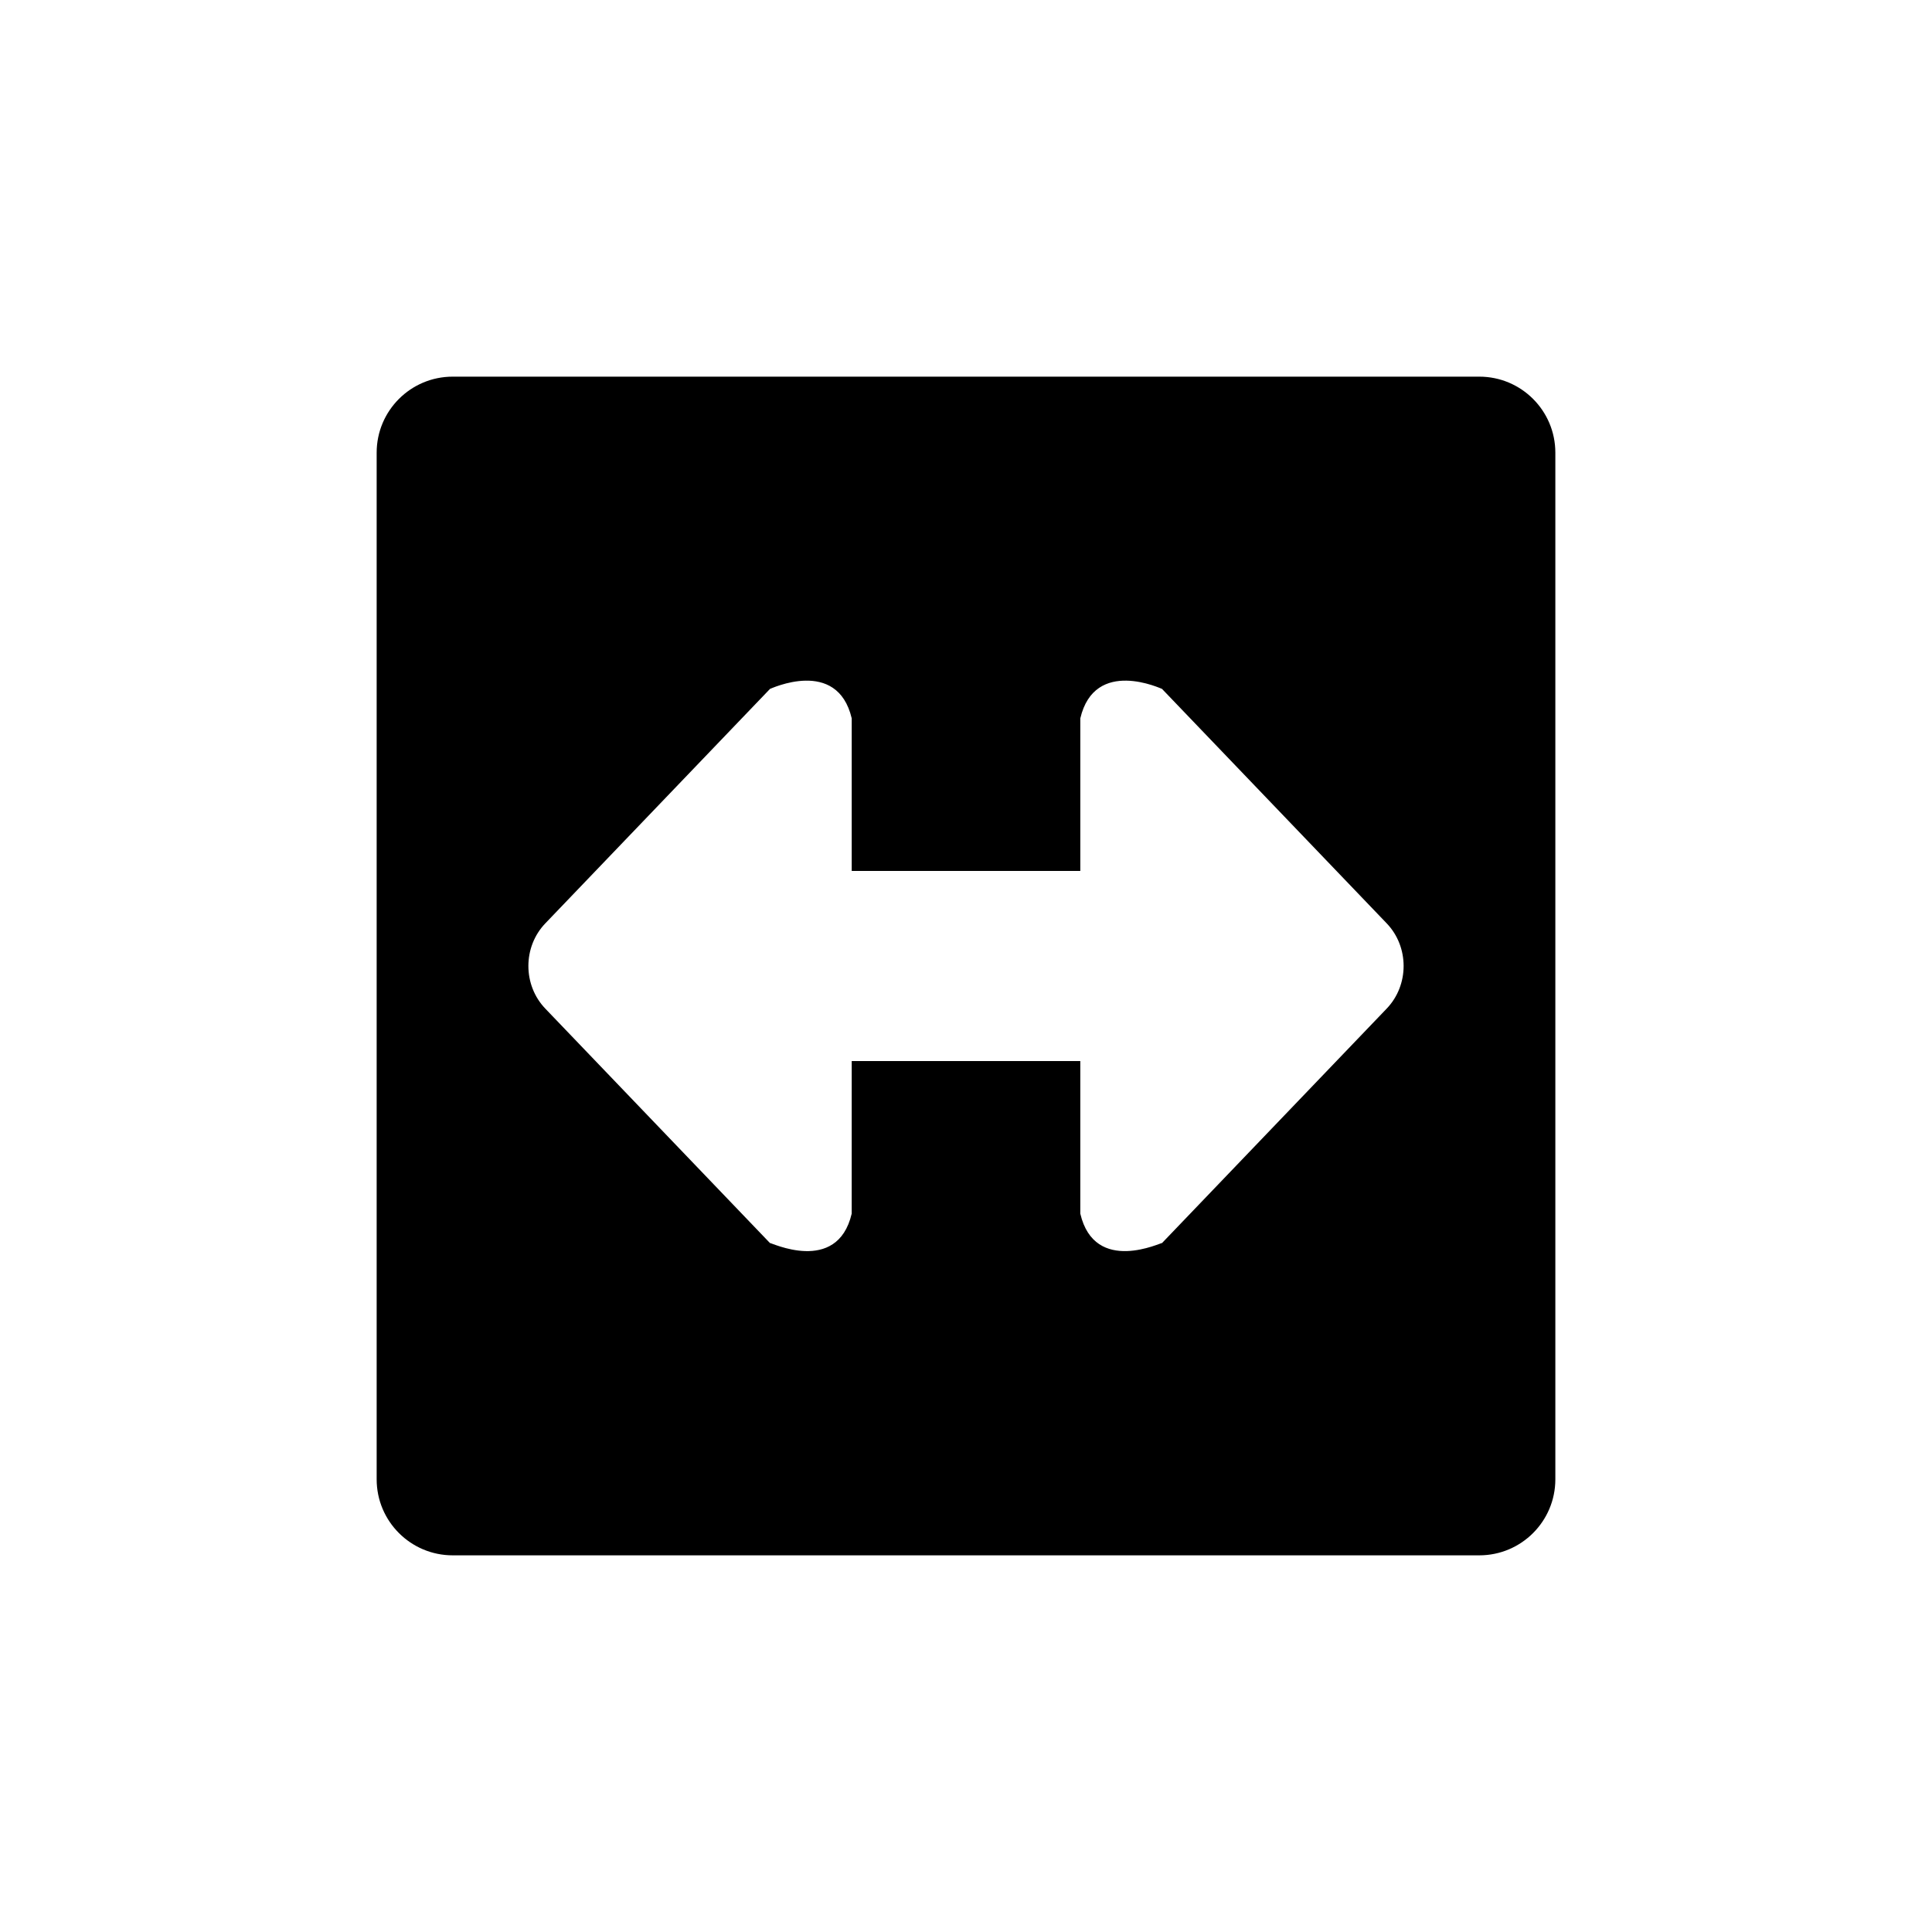 <?xml version="1.0" encoding="UTF-8"?>
<!-- Uploaded to: ICON Repo, www.svgrepo.com, Generator: ICON Repo Mixer Tools -->
<svg fill="#000000" width="800px" height="800px" version="1.1" viewBox="144 144 512 512" xmlns="http://www.w3.org/2000/svg">
 <path d="m536.03 556.18h-272.06c-11.129 0-20.152-9.023-20.152-20.152v-272.06c0-11.129 9.023-20.152 20.152-20.152h272.06c11.129 0 20.152 9.023 20.152 20.152v272.06c0 11.129-9.023 20.152-20.152 20.152zm-24.539-167.48-59.547-62.137c-0.023 0.059-17.816-8.484-21.652 7.809v40.438h-60.578v-40.438c-3.84-16.289-21.629-7.75-21.652-7.809l-59.547 62.137c-5.984 6.238-5.984 16.355 0 22.598l59.543 62.133c-0.109-0.348 17.816 8.605 21.652-7.809l0.004-40.434h60.574v40.43c3.84 16.414 21.766 7.457 21.652 7.809l59.547-62.137c5.981-6.238 5.981-16.355 0.004-22.59z" fill-rule="evenodd"/>
</svg>
